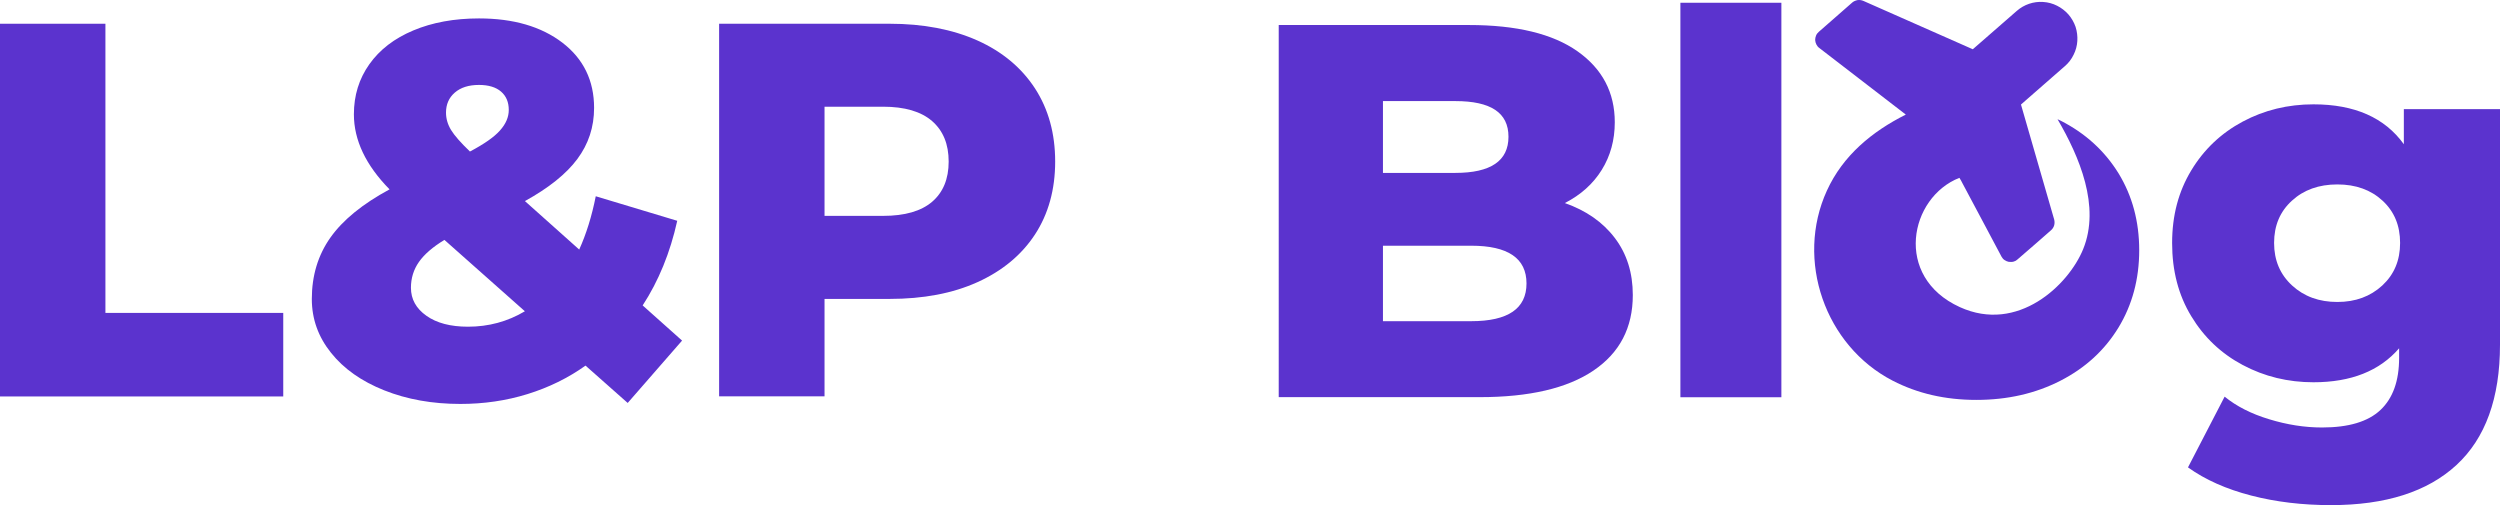 <?xml version="1.0" encoding="UTF-8"?> <svg xmlns="http://www.w3.org/2000/svg" id="_Слой_2" data-name="Слой 2" viewBox="0 0 253.75 51.27"><defs><style> .cls-1 { fill: #5b33ce; stroke-width: 0px; } </style></defs><g id="_Слой_1-2" data-name="Слой 1"><g><path class="cls-1" d="M163.9,24.15c1.22,1.6,1.83,3.53,1.83,5.8,0,3.31-1.33,5.86-3.99,7.66-2.66,1.8-6.51,2.7-11.55,2.7h-20.4V2.54h19.32c4.82,0,8.49.89,11.01,2.67,2.52,1.78,3.78,4.18,3.78,7.2,0,1.8-.44,3.41-1.32,4.83-.88,1.42-2.13,2.54-3.75,3.37,2.16.76,3.85,1.93,5.07,3.54ZM140.37,10.26v7.29h7.34c3.6,0,5.4-1.22,5.4-3.67s-1.8-3.62-5.4-3.62h-7.34ZM154.94,28.77c0-2.55-1.87-3.83-5.61-3.83h-8.96v7.66h8.96c3.74,0,5.61-1.28,5.61-3.83Z"></path><path class="cls-1" d="M170.56.28h10.25v40.04h-10.25V.28Z"></path><path class="cls-1" d="M253.75,11.07v23.91c0,5.43-1.48,9.51-4.42,12.22-2.95,2.72-7.2,4.07-12.74,4.07-2.88,0-5.58-.32-8.09-.97-2.52-.65-4.66-1.6-6.42-2.86l3.72-7.18c1.19.97,2.69,1.74,4.51,2.29,1.82.56,3.61.84,5.37.84,2.7,0,4.68-.59,5.94-1.78,1.26-1.19,1.89-2.95,1.89-5.29v-.97c-1.98,2.3-4.88,3.45-8.69,3.45-2.59,0-4.98-.58-7.18-1.75-2.2-1.17-3.94-2.82-5.23-4.96-1.3-2.14-1.94-4.61-1.94-7.42s.65-5.23,1.94-7.37c1.29-2.14,3.04-3.79,5.23-4.96,2.19-1.17,4.59-1.75,7.18-1.75,4.17,0,7.23,1.35,9.17,4.05v-3.56h9.77ZM241.8,28.98c1.21-1.12,1.81-2.55,1.81-4.32s-.59-3.19-1.78-4.29c-1.19-1.1-2.72-1.65-4.59-1.65s-3.41.55-4.61,1.65c-1.21,1.1-1.81,2.53-1.81,4.29s.61,3.2,1.83,4.32c1.22,1.12,2.75,1.67,4.59,1.67s3.35-.56,4.56-1.67Z"></path><g><path class="cls-1" d="M0,2.41h10.7v29.35h18.05v8.48H0V2.41Z"></path><path class="cls-1" d="M63.7,40.89l-4.27-3.78c-1.77,1.26-3.73,2.22-5.89,2.89s-4.43,1-6.81,1c-2.85,0-5.42-.46-7.73-1.38-2.31-.92-4.11-2.19-5.4-3.81-1.3-1.62-1.95-3.44-1.95-5.46,0-2.38.63-4.46,1.89-6.24,1.26-1.78,3.26-3.41,6-4.89-2.41-2.45-3.62-4.99-3.62-7.62,0-1.91.52-3.6,1.57-5.08s2.53-2.62,4.46-3.43c1.93-.81,4.15-1.22,6.67-1.22,3.49,0,6.31.82,8.46,2.46,2.14,1.64,3.22,3.85,3.22,6.62,0,1.95-.57,3.67-1.7,5.19s-2.91,2.94-5.32,4.27l5.51,4.92c.72-1.59,1.28-3.39,1.68-5.41l8.27,2.49c-.72,3.24-1.89,6.11-3.51,8.59l4,3.57-5.51,6.32ZM53.27,31.59l-8.16-7.24c-1.19.72-2.05,1.47-2.59,2.24-.54.77-.81,1.65-.81,2.62,0,1.15.52,2.1,1.57,2.84,1.04.74,2.45,1.11,4.22,1.11,2.09,0,4.02-.52,5.78-1.57ZM46.16,9.4c-.6.52-.89,1.2-.89,2.03,0,.61.17,1.2.51,1.76.34.56.98,1.29,1.92,2.19,1.44-.76,2.46-1.47,3.05-2.14.6-.67.89-1.36.89-2.08,0-.79-.26-1.41-.78-1.86-.52-.45-1.27-.68-2.24-.68-1.05,0-1.86.26-2.46.78Z"></path><path class="cls-1" d="M99.21,4.11c2.52,1.13,4.47,2.76,5.84,4.86,1.37,2.11,2.05,4.59,2.05,7.43s-.69,5.32-2.05,7.4c-1.37,2.09-3.32,3.7-5.84,4.84-2.52,1.14-5.5,1.7-8.92,1.7h-6.6v9.89h-10.7V2.41h17.3c3.42,0,6.39.57,8.92,1.7ZM94.61,20.48c1.11-.95,1.68-2.31,1.68-4.08s-.56-3.13-1.68-4.11c-1.12-.97-2.78-1.46-4.97-1.46h-5.95v11.08h5.95c2.2,0,3.86-.48,4.97-1.43Z"></path></g><path class="cls-1" d="M217.13,25.4c0,2.92-.7,5.53-2.1,7.84-1.41,2.31-3.37,4.11-5.89,5.4-2.53,1.3-5.38,1.95-8.54,1.95s-5.97-.65-8.49-1.95c-6.88-3.55-9.9-12.25-6.68-19.29,1.63-3.57,4.57-5.99,8.01-7.72l-8.78-6.76c-.13-.09-.23-.22-.3-.36-.07-.14-.11-.29-.12-.45,0-.15.03-.31.09-.45.06-.15.16-.28.28-.38l3.39-2.97c.15-.13.34-.21.54-.25.2-.03.4,0,.59.08l11.11,4.91,4.46-3.89c.74-.65,1.71-.98,2.69-.91.49.03.97.16,1.4.38.44.22.83.52,1.15.88.32.37.57.8.73,1.26.15.47.21.95.18,1.44-.03.49-.16.97-.38,1.4-.21.44-.51.83-.88,1.15l-3.81,3.33-.65.57.06.21,3.31,11.46c.05.19.05.4,0,.59-.06.2-.17.37-.32.5,0,0-1.45,1.26-1.45,1.27l-1.95,1.69s-.11.09-.17.13c-.06.03-.13.06-.19.08-.06.02-.12.04-.18.04-.07,0-.15.02-.23,0h-.11c-.15-.03-.3-.09-.43-.18-.13-.08-.23-.2-.31-.34l-1.68-3.16s-2.28-4.28-2.28-4.28c-.1-.19-.2-.4-.32-.57-5.07,1.99-6.71,10.04.04,13.12,5.89,2.69,11.04-2.24,12.52-5.88,1.77-4.35-.38-9.39-2.6-13.19.1.04.2.09.3.14,2.52,1.28,4.48,3.07,5.89,5.35,1.4,2.29,2.1,4.89,2.1,7.81Z"></path></g></g></svg> 
